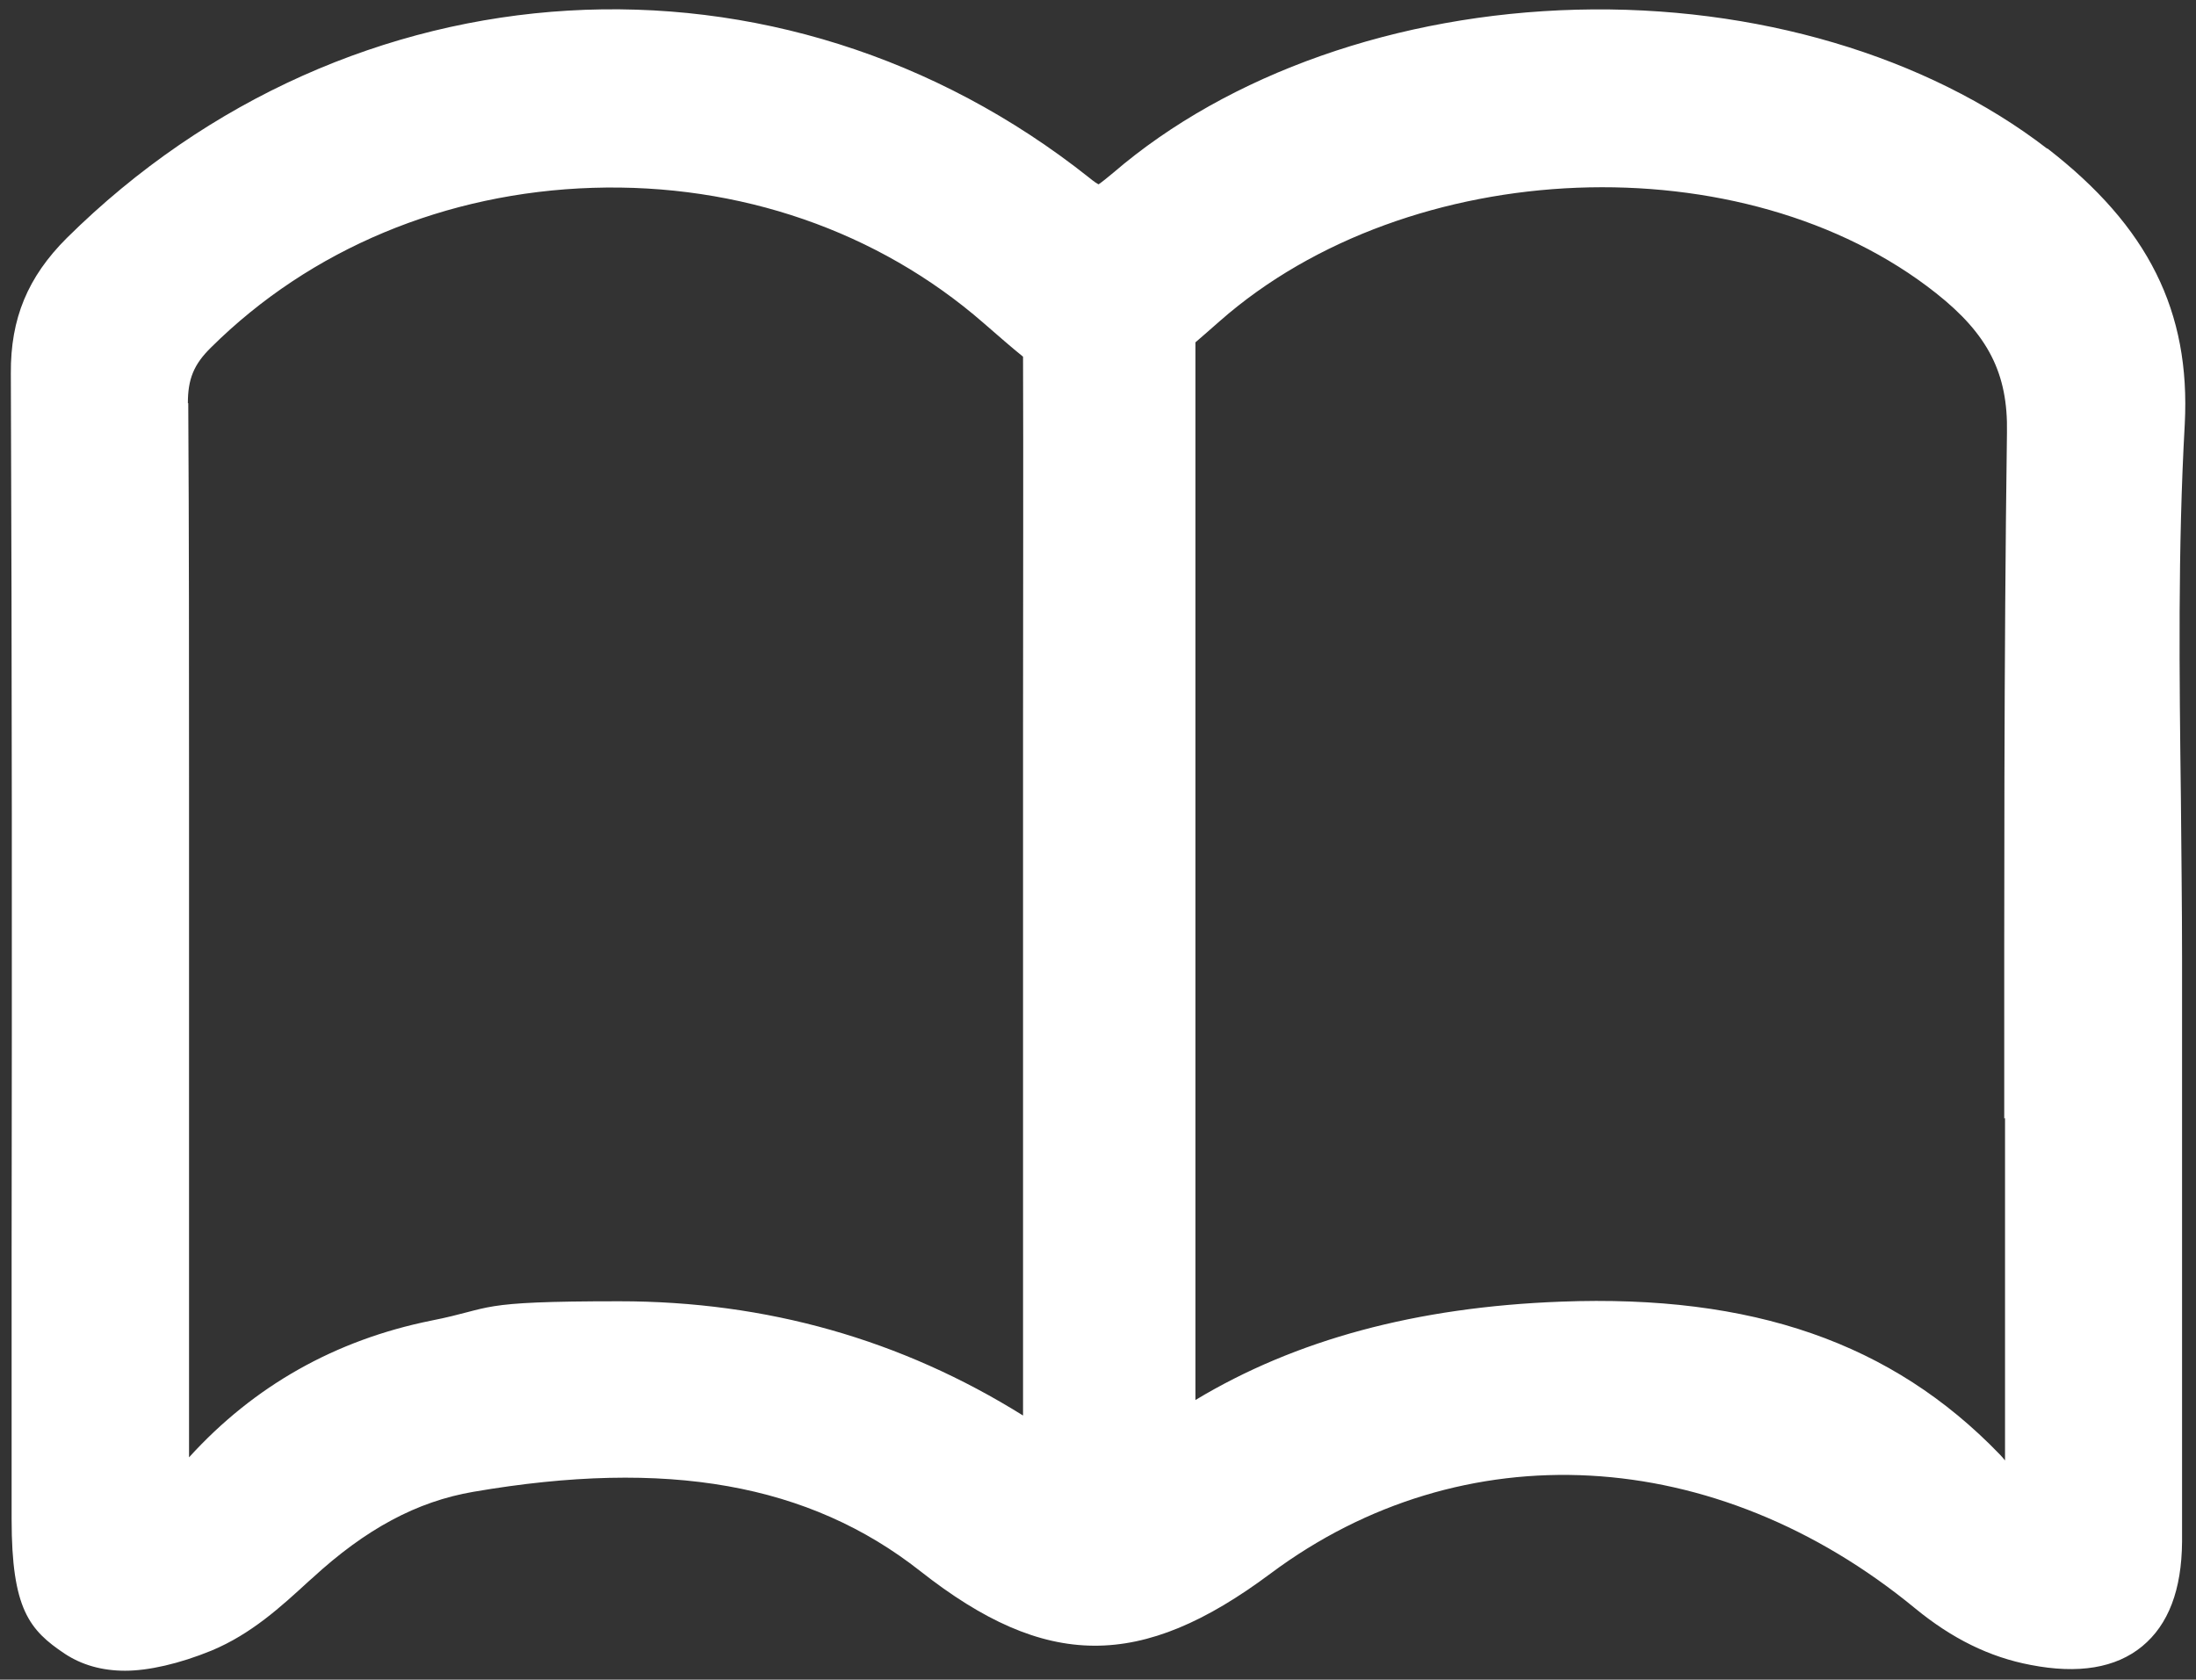 <?xml version="1.0" encoding="UTF-8"?>
<svg id="Layer_1" xmlns="http://www.w3.org/2000/svg" version="1.1" viewBox="0 0 566.9 433.7">
  <rect x="0" y="0" width="566.9" height="433.7" fill="#333333" stroke="none"/>
  <!-- Generator: Adobe Illustrator 29.5.1, SVG Export Plug-In . SVG Version: 2.1.0 Build 141)  -->
  <defs>
    <style>
      .st0 {
        fill: #fff;
      }
    </style>
  </defs>
  <path class="st0" d="M528.5,38.4C497.4,14.4,453.1,1.3,407,2.5c-46.2,1.2-89.8,16.5-119.6,42.1-1.2,1-2.9,2.4-3.8,3-.4-.2-1.2-.7-2.4-1.7C201.4-17.5,90.4-11,17.2,61.5c-10,10-14.5,20.7-14.4,34.9.3,75.4.3,152.2.2,226.4,0,23.2,0,46.3,0,69.5s4.6,28.6,13.7,34.7c4.4,2.9,9.6,4.4,15.6,4.4s14-1.8,22.3-5.2c10.3-4.3,17.9-11.3,25.2-18l.8-.7c13.8-12.7,27-19.8,41.6-22.3,50-8.6,86.7-2.1,115.4,20.5,32.4,25.5,56.9,25.6,90.4.6,49.6-37,114.9-33.4,166.4,9,9.5,7.8,19.2,12.6,29.8,14.6,12.3,2.4,22,.8,28.8-4.8,6.8-5.6,10.2-14.6,10.3-27,0-35.9,0-72.5,0-107.8,0-14.3,0-28.5,0-42.8s-.2-27.8-.3-41.3c-.4-31.8-.8-64.6,1-96.7,1.5-29.1-9.4-51-35.5-71.2h0ZM517.6,288.7c0,28.3,0,57.6,0,86.4,0,.7,0,1.3,0,2-.4-.5-.9-1.1-1.4-1.6-27.8-28.8-63.8-41.3-113.3-39.4-37.2,1.4-68.4,9.8-94.3,25.4,0-73.9,0-210.1,0-272.6v-.5c2-1.7,4-3.5,6.3-5.5,48.9-43,135.4-46.4,184.9-7.2,13.4,10.6,18.6,20.7,18.3,36-.8,59-.7,119-.7,177.1h0ZM48.5,104.1c0-6.2,1.5-10,6-14.4,25.6-25.4,60.6-40,98.5-41.2,37.9-1.2,73.7,11.2,100.9,34.9,3.8,3.3,7.1,6.2,10.2,8.7.1,25.8,0,64.2,0,95.3v28.9c0,8,0,19.3,0,32.3,0,37.6,0,87.2,0,116.9-31.4-19.6-66.2-29.5-104.2-29.5s-31.9,1.7-48.6,5c-24.7,5-45.7,16.8-62.5,35.3,0-37.8,0-76.2,0-113.4v-23.6c0-11.6,0-23.1,0-34.7,0-32.9,0-67-.2-100.5h0Z"/>
</svg>